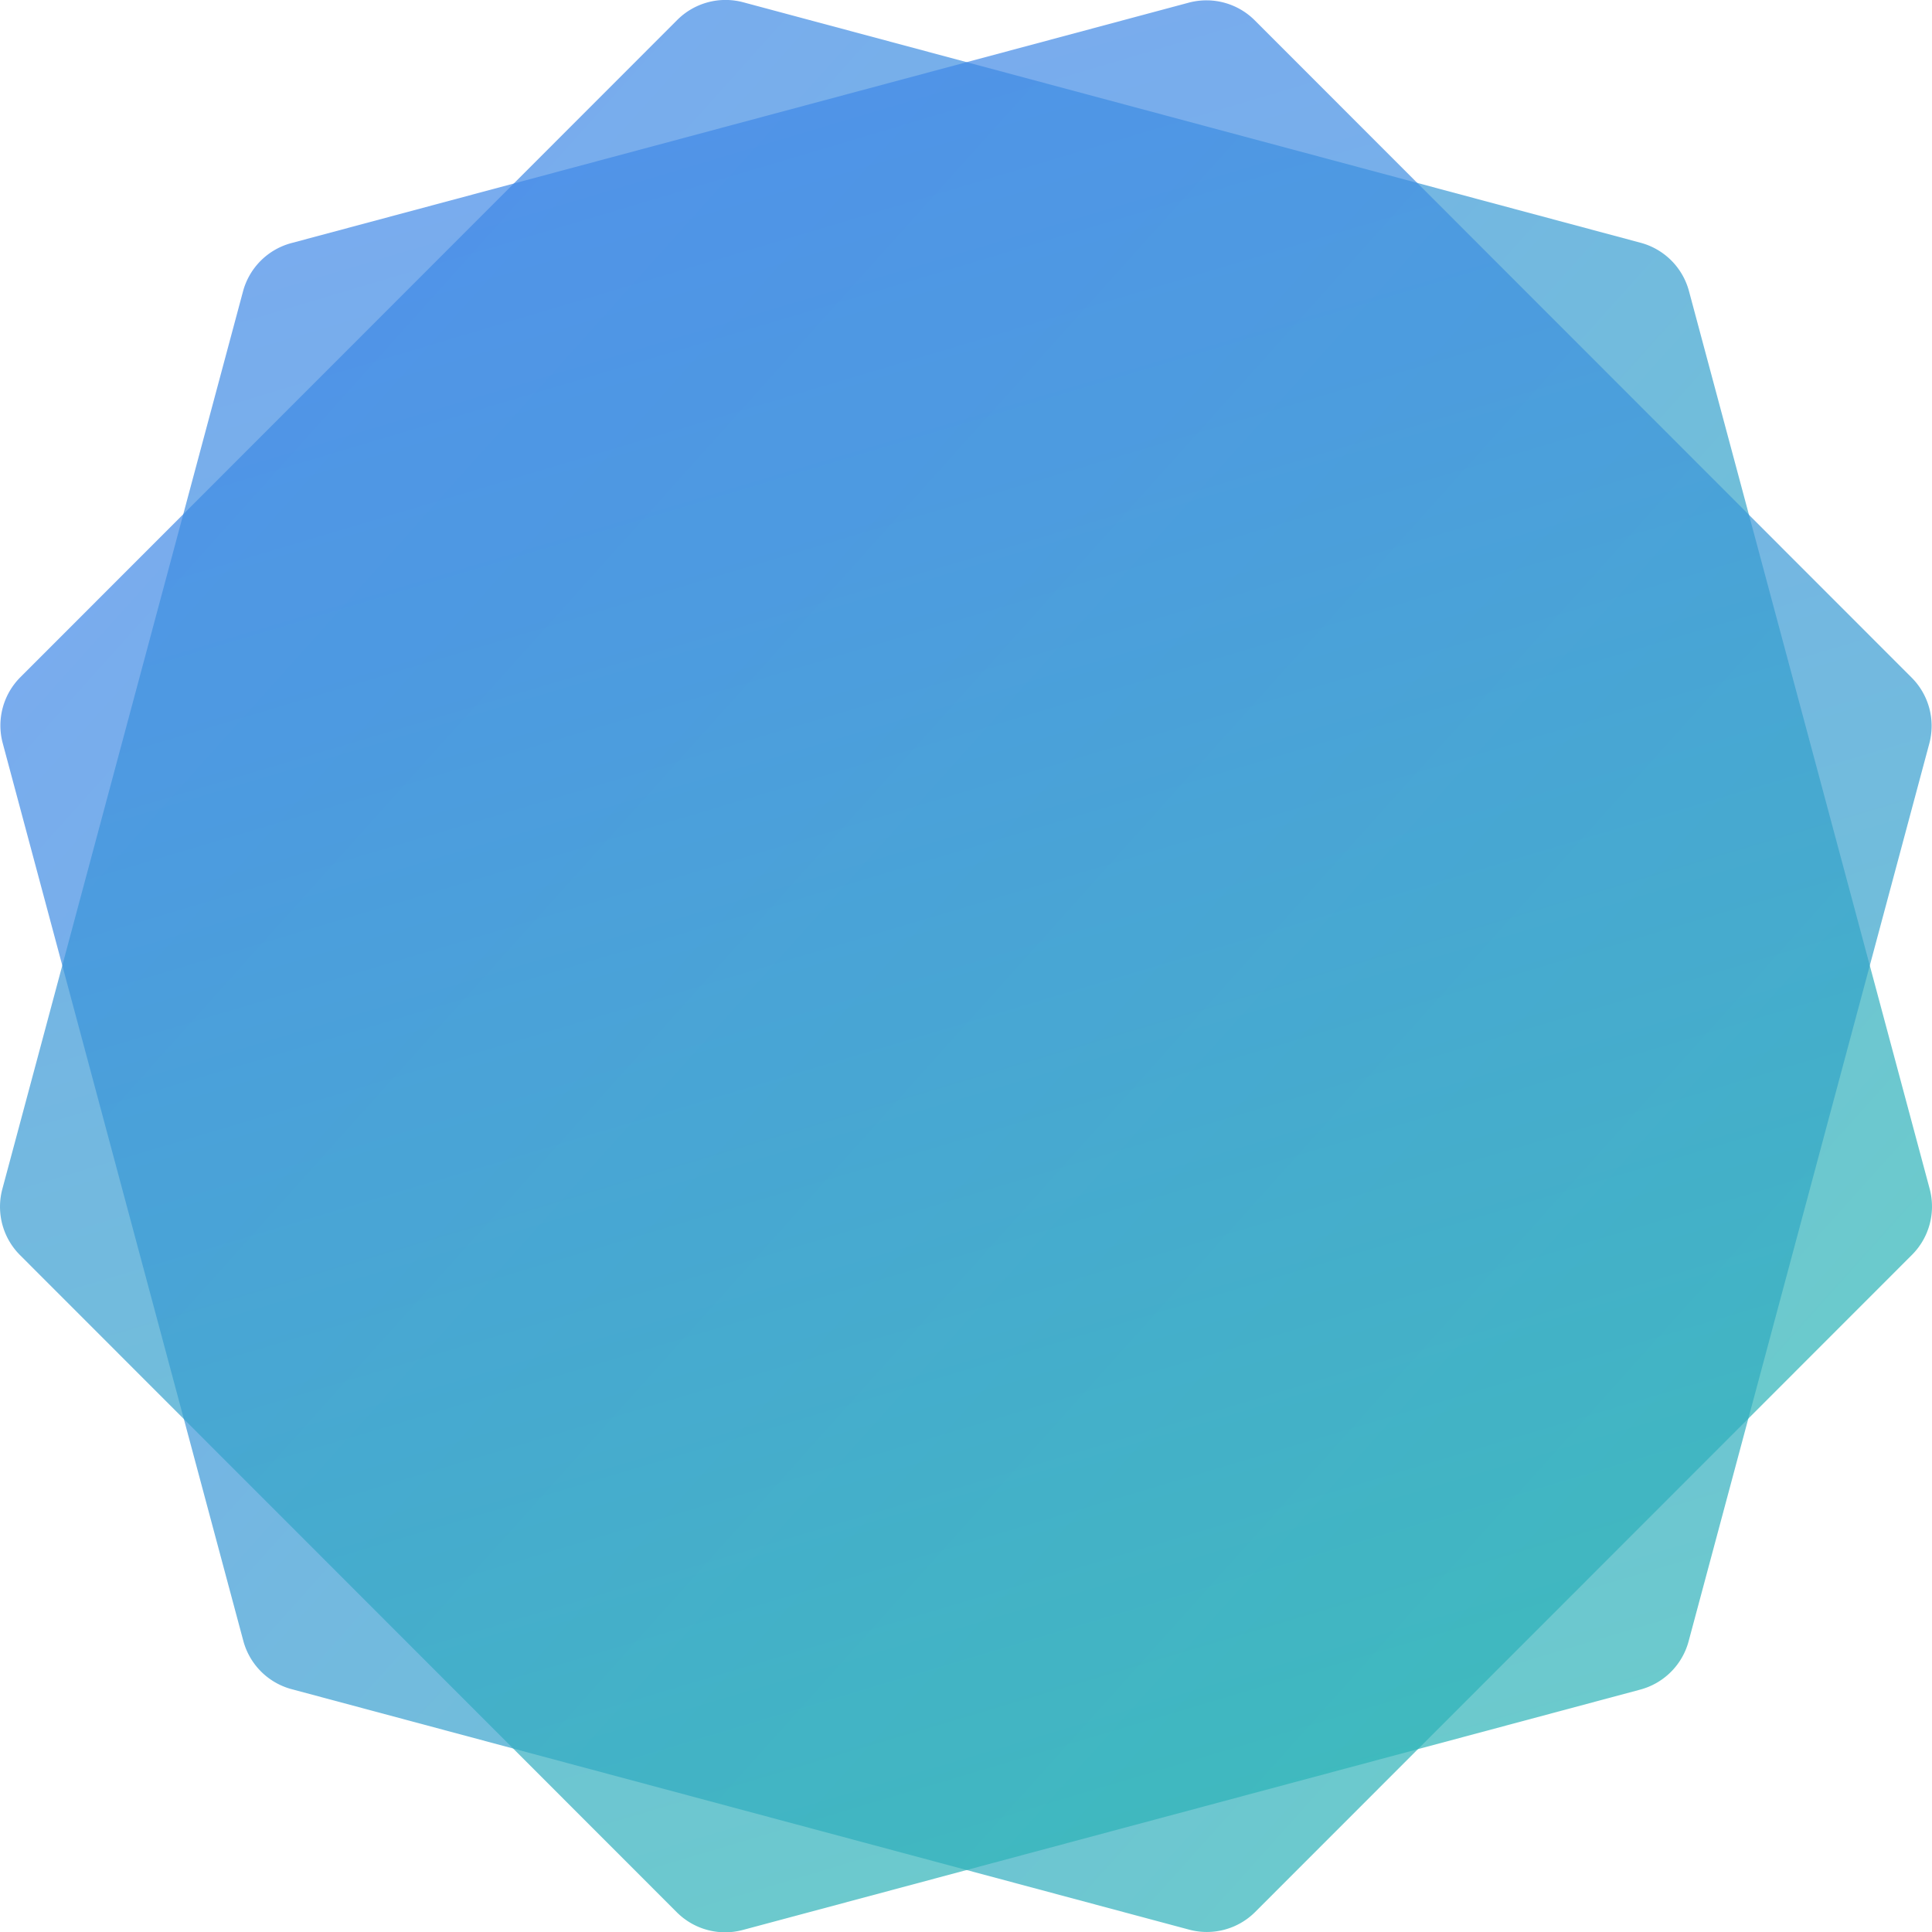 <svg xmlns="http://www.w3.org/2000/svg" xmlns:xlink="http://www.w3.org/1999/xlink" viewBox="0 0 1413.33 1413.55"><defs><style>.a,.b{opacity:0.7;isolation:isolate;}.a{fill:url(#a);}.b{fill:url(#b);}</style><linearGradient id="a" x1="207.92" y1="1072.4" x2="206.91" y2="1074.19" gradientTransform="matrix(1233.58, -330.74, -378.02, -1409.9, 150471.56, 1582436.99)" gradientUnits="userSpaceOnUse"><stop offset="0" stop-color="#21ce9a"/><stop offset="0.25" stop-color="#2eb1bb"/><stop offset="0.57" stop-color="#3c91de"/><stop offset="0.83" stop-color="#457ef3"/><stop offset="1" stop-color="#4877fb"/></linearGradient><linearGradient id="b" x1="207.69" y1="1072.31" x2="206.68" y2="1074.1" gradientTransform="matrix(1233.58, 330.74, 378.02, -1409.9, -660590.32, 1445148.73)" xlink:href="#a"/></defs><title>Asset 5</title><path class="a" d="M495.37,14.66a50,50,0,0,1,48.31-13L1200.2,177.6A50,50,0,0,1,1235.56,213l176.06,656.66a50,50,0,0,1-12.93,48.3L918.23,1398.66a50,50,0,0,1-48.32,12.95L213.4,1235.71A50,50,0,0,1,178,1200.36L2,543.7A50,50,0,0,1,14.9,495.4Z"/><path class="b" d="M869.65,1.94a50,50,0,0,1,48.31,13l480.46,480.74a50,50,0,0,1,12.93,48.3l-176.06,656.66a50,50,0,0,1-35.36,35.36L543.41,1411.84a50,50,0,0,1-48.31-12.95L14.64,918.15a50,50,0,0,1-12.93-48.3L177.77,213.18a50,50,0,0,1,35.36-35.35Z"/></svg>